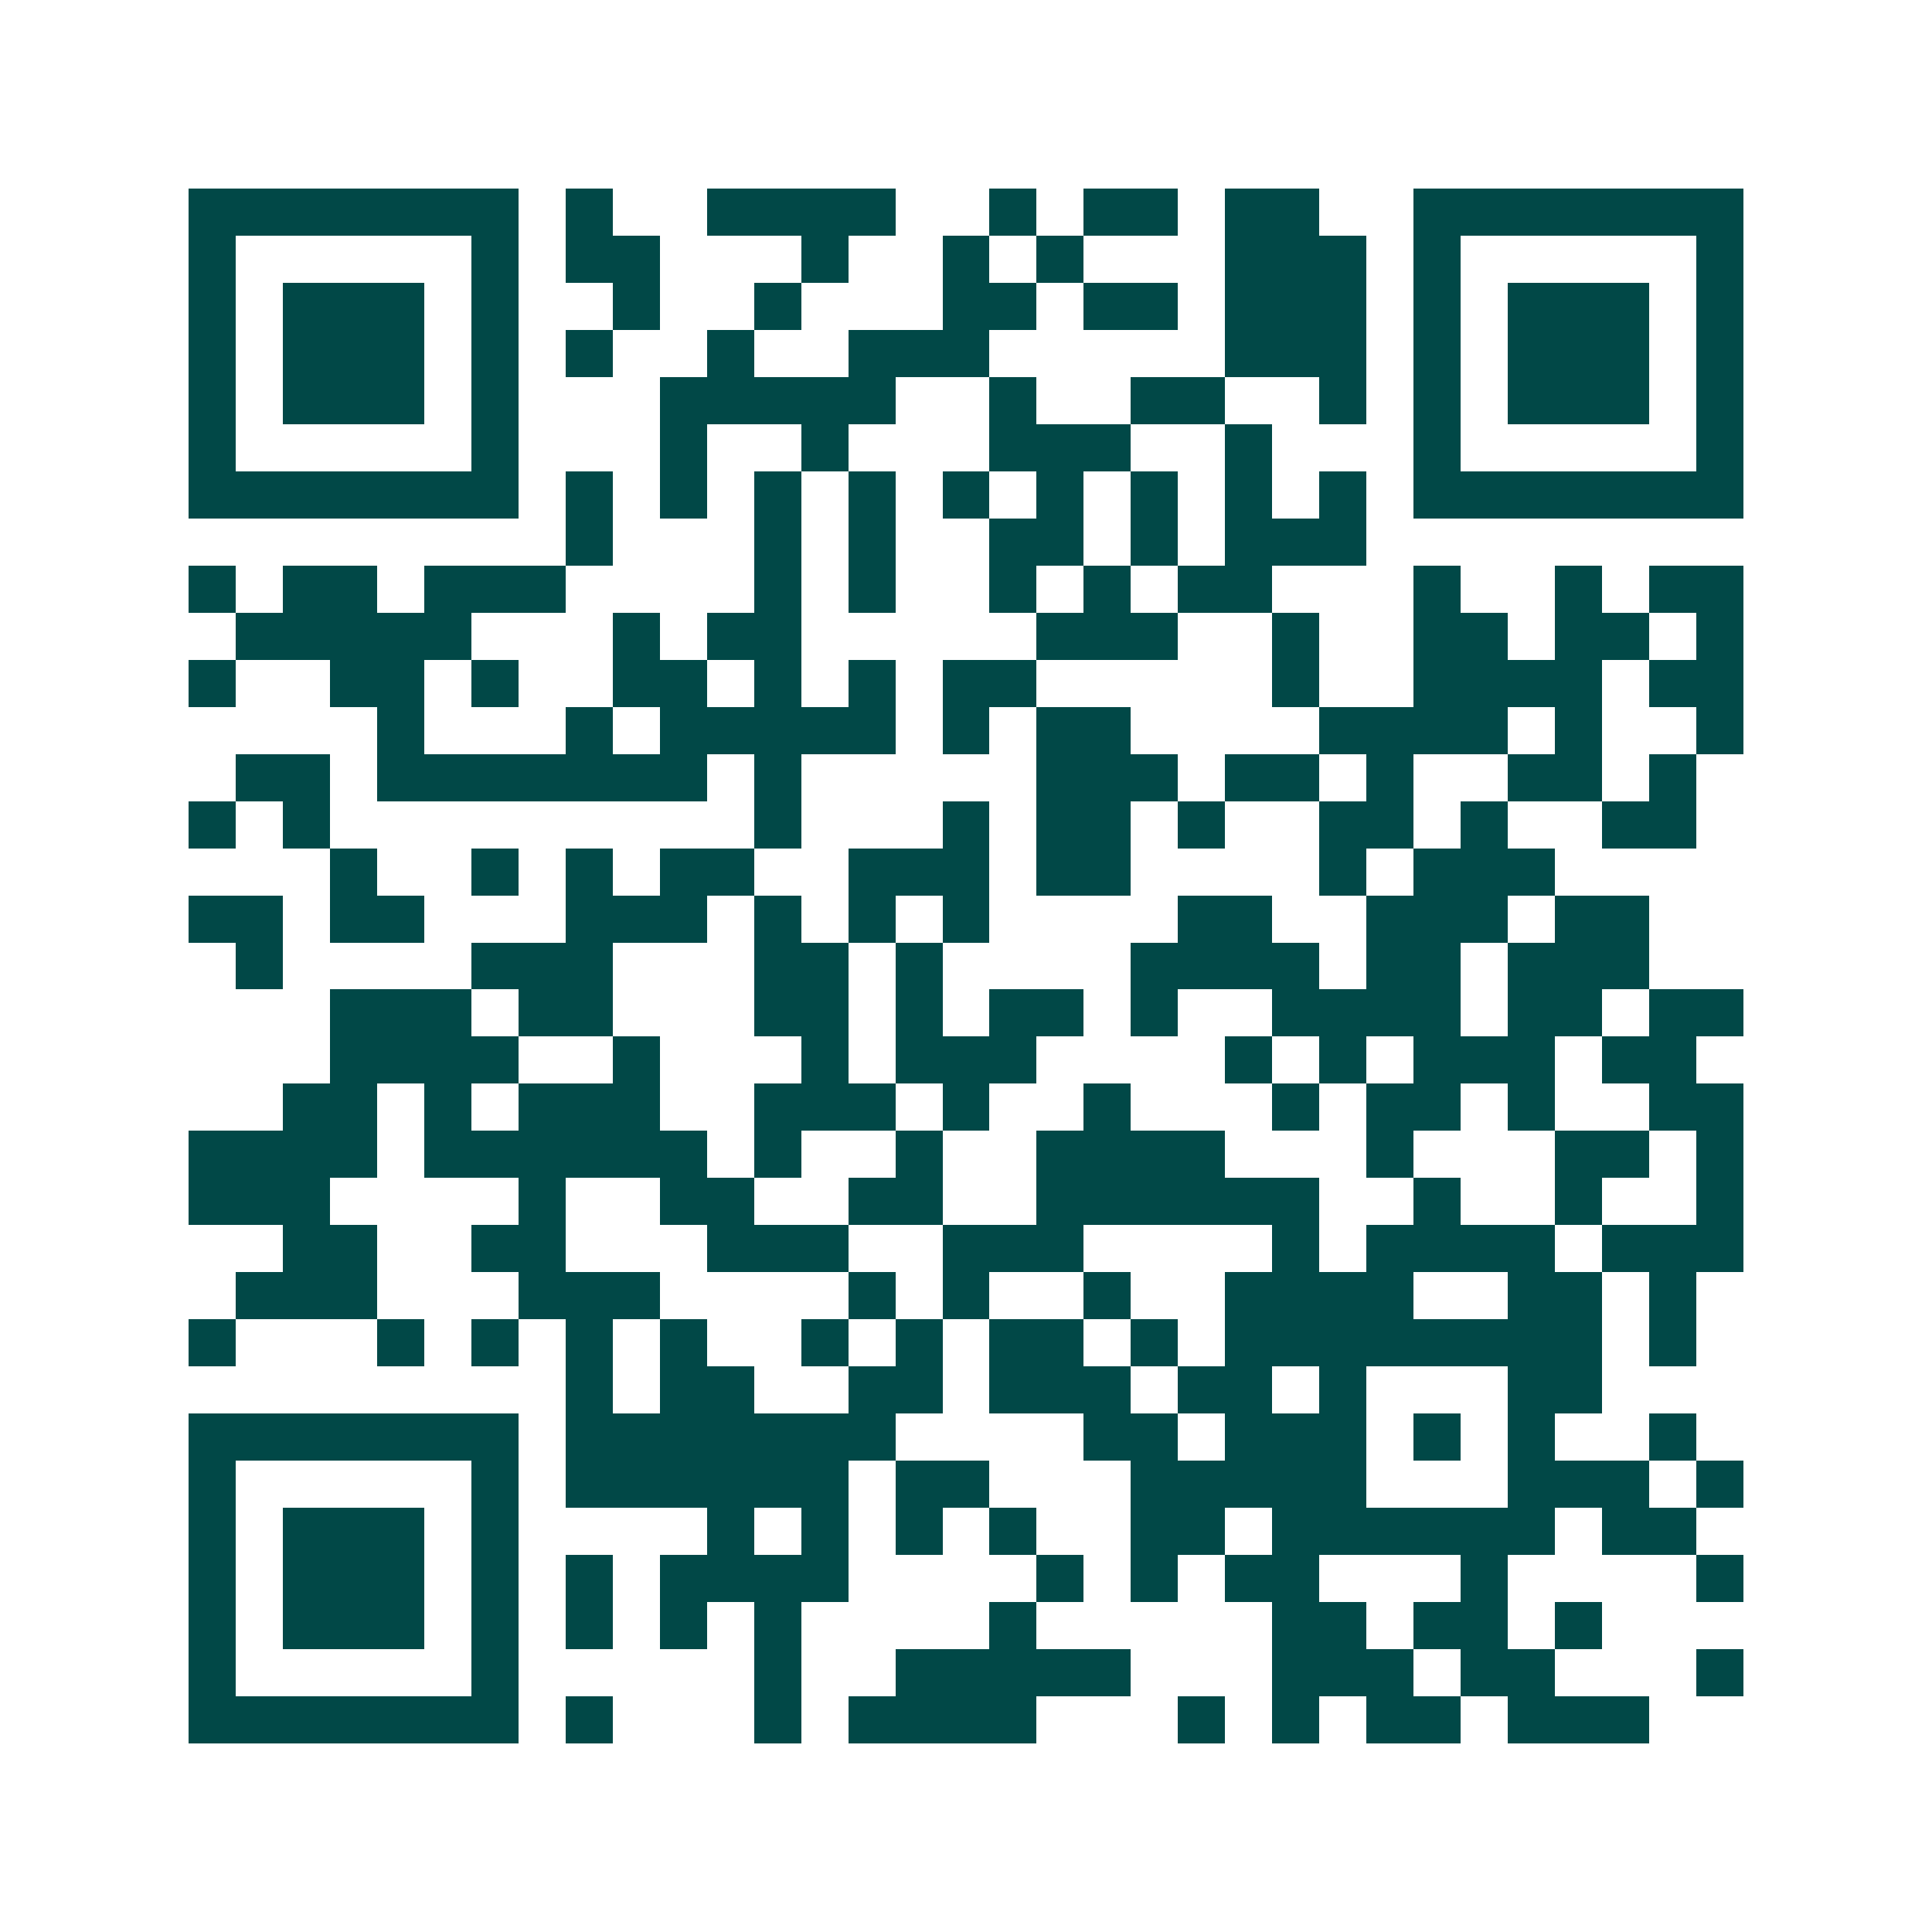 <svg xmlns="http://www.w3.org/2000/svg" width="200" height="200" viewBox="0 0 41 41" shape-rendering="crispEdges"><path fill="#ffffff" d="M0 0h41v41H0z"/><path stroke="#014847" d="M4 4.5h7m1 0h1m2 0h4m2 0h1m1 0h2m1 0h2m2 0h7M4 5.5h1m5 0h1m1 0h2m3 0h1m2 0h1m1 0h1m3 0h3m1 0h1m5 0h1M4 6.5h1m1 0h3m1 0h1m2 0h1m2 0h1m3 0h2m1 0h2m1 0h3m1 0h1m1 0h3m1 0h1M4 7.5h1m1 0h3m1 0h1m1 0h1m2 0h1m2 0h3m5 0h3m1 0h1m1 0h3m1 0h1M4 8.5h1m1 0h3m1 0h1m3 0h5m2 0h1m2 0h2m2 0h1m1 0h1m1 0h3m1 0h1M4 9.5h1m5 0h1m3 0h1m2 0h1m3 0h3m2 0h1m3 0h1m5 0h1M4 10.5h7m1 0h1m1 0h1m1 0h1m1 0h1m1 0h1m1 0h1m1 0h1m1 0h1m1 0h1m1 0h7M12 11.5h1m3 0h1m1 0h1m2 0h2m1 0h1m1 0h3M4 12.5h1m1 0h2m1 0h3m4 0h1m1 0h1m2 0h1m1 0h1m1 0h2m3 0h1m2 0h1m1 0h2M5 13.5h5m3 0h1m1 0h2m5 0h3m2 0h1m2 0h2m1 0h2m1 0h1M4 14.5h1m2 0h2m1 0h1m2 0h2m1 0h1m1 0h1m1 0h2m5 0h1m2 0h4m1 0h2M8 15.5h1m3 0h1m1 0h5m1 0h1m1 0h2m4 0h4m1 0h1m2 0h1M5 16.5h2m1 0h7m1 0h1m5 0h3m1 0h2m1 0h1m2 0h2m1 0h1M4 17.5h1m1 0h1m9 0h1m3 0h1m1 0h2m1 0h1m2 0h2m1 0h1m2 0h2M7 18.5h1m2 0h1m1 0h1m1 0h2m2 0h3m1 0h2m4 0h1m1 0h3M4 19.5h2m1 0h2m3 0h3m1 0h1m1 0h1m1 0h1m4 0h2m2 0h3m1 0h2M5 20.5h1m4 0h3m3 0h2m1 0h1m4 0h4m1 0h2m1 0h3M7 21.5h3m1 0h2m3 0h2m1 0h1m1 0h2m1 0h1m2 0h4m1 0h2m1 0h2M7 22.5h4m2 0h1m3 0h1m1 0h3m4 0h1m1 0h1m1 0h3m1 0h2M6 23.5h2m1 0h1m1 0h3m2 0h3m1 0h1m2 0h1m3 0h1m1 0h2m1 0h1m2 0h2M4 24.5h4m1 0h6m1 0h1m2 0h1m2 0h4m3 0h1m3 0h2m1 0h1M4 25.5h3m4 0h1m2 0h2m2 0h2m2 0h6m2 0h1m2 0h1m2 0h1M6 26.5h2m2 0h2m3 0h3m2 0h3m4 0h1m1 0h4m1 0h3M5 27.5h3m3 0h3m4 0h1m1 0h1m2 0h1m2 0h4m2 0h2m1 0h1M4 28.5h1m3 0h1m1 0h1m1 0h1m1 0h1m2 0h1m1 0h1m1 0h2m1 0h1m1 0h8m1 0h1M12 29.5h1m1 0h2m2 0h2m1 0h3m1 0h2m1 0h1m3 0h2M4 30.5h7m1 0h7m4 0h2m1 0h3m1 0h1m1 0h1m2 0h1M4 31.5h1m5 0h1m1 0h6m1 0h2m3 0h5m3 0h3m1 0h1M4 32.5h1m1 0h3m1 0h1m4 0h1m1 0h1m1 0h1m1 0h1m2 0h2m1 0h6m1 0h2M4 33.5h1m1 0h3m1 0h1m1 0h1m1 0h4m4 0h1m1 0h1m1 0h2m3 0h1m4 0h1M4 34.5h1m1 0h3m1 0h1m1 0h1m1 0h1m1 0h1m4 0h1m5 0h2m1 0h2m1 0h1M4 35.5h1m5 0h1m5 0h1m2 0h5m3 0h3m1 0h2m3 0h1M4 36.5h7m1 0h1m3 0h1m1 0h4m3 0h1m1 0h1m1 0h2m1 0h3"/></svg>
